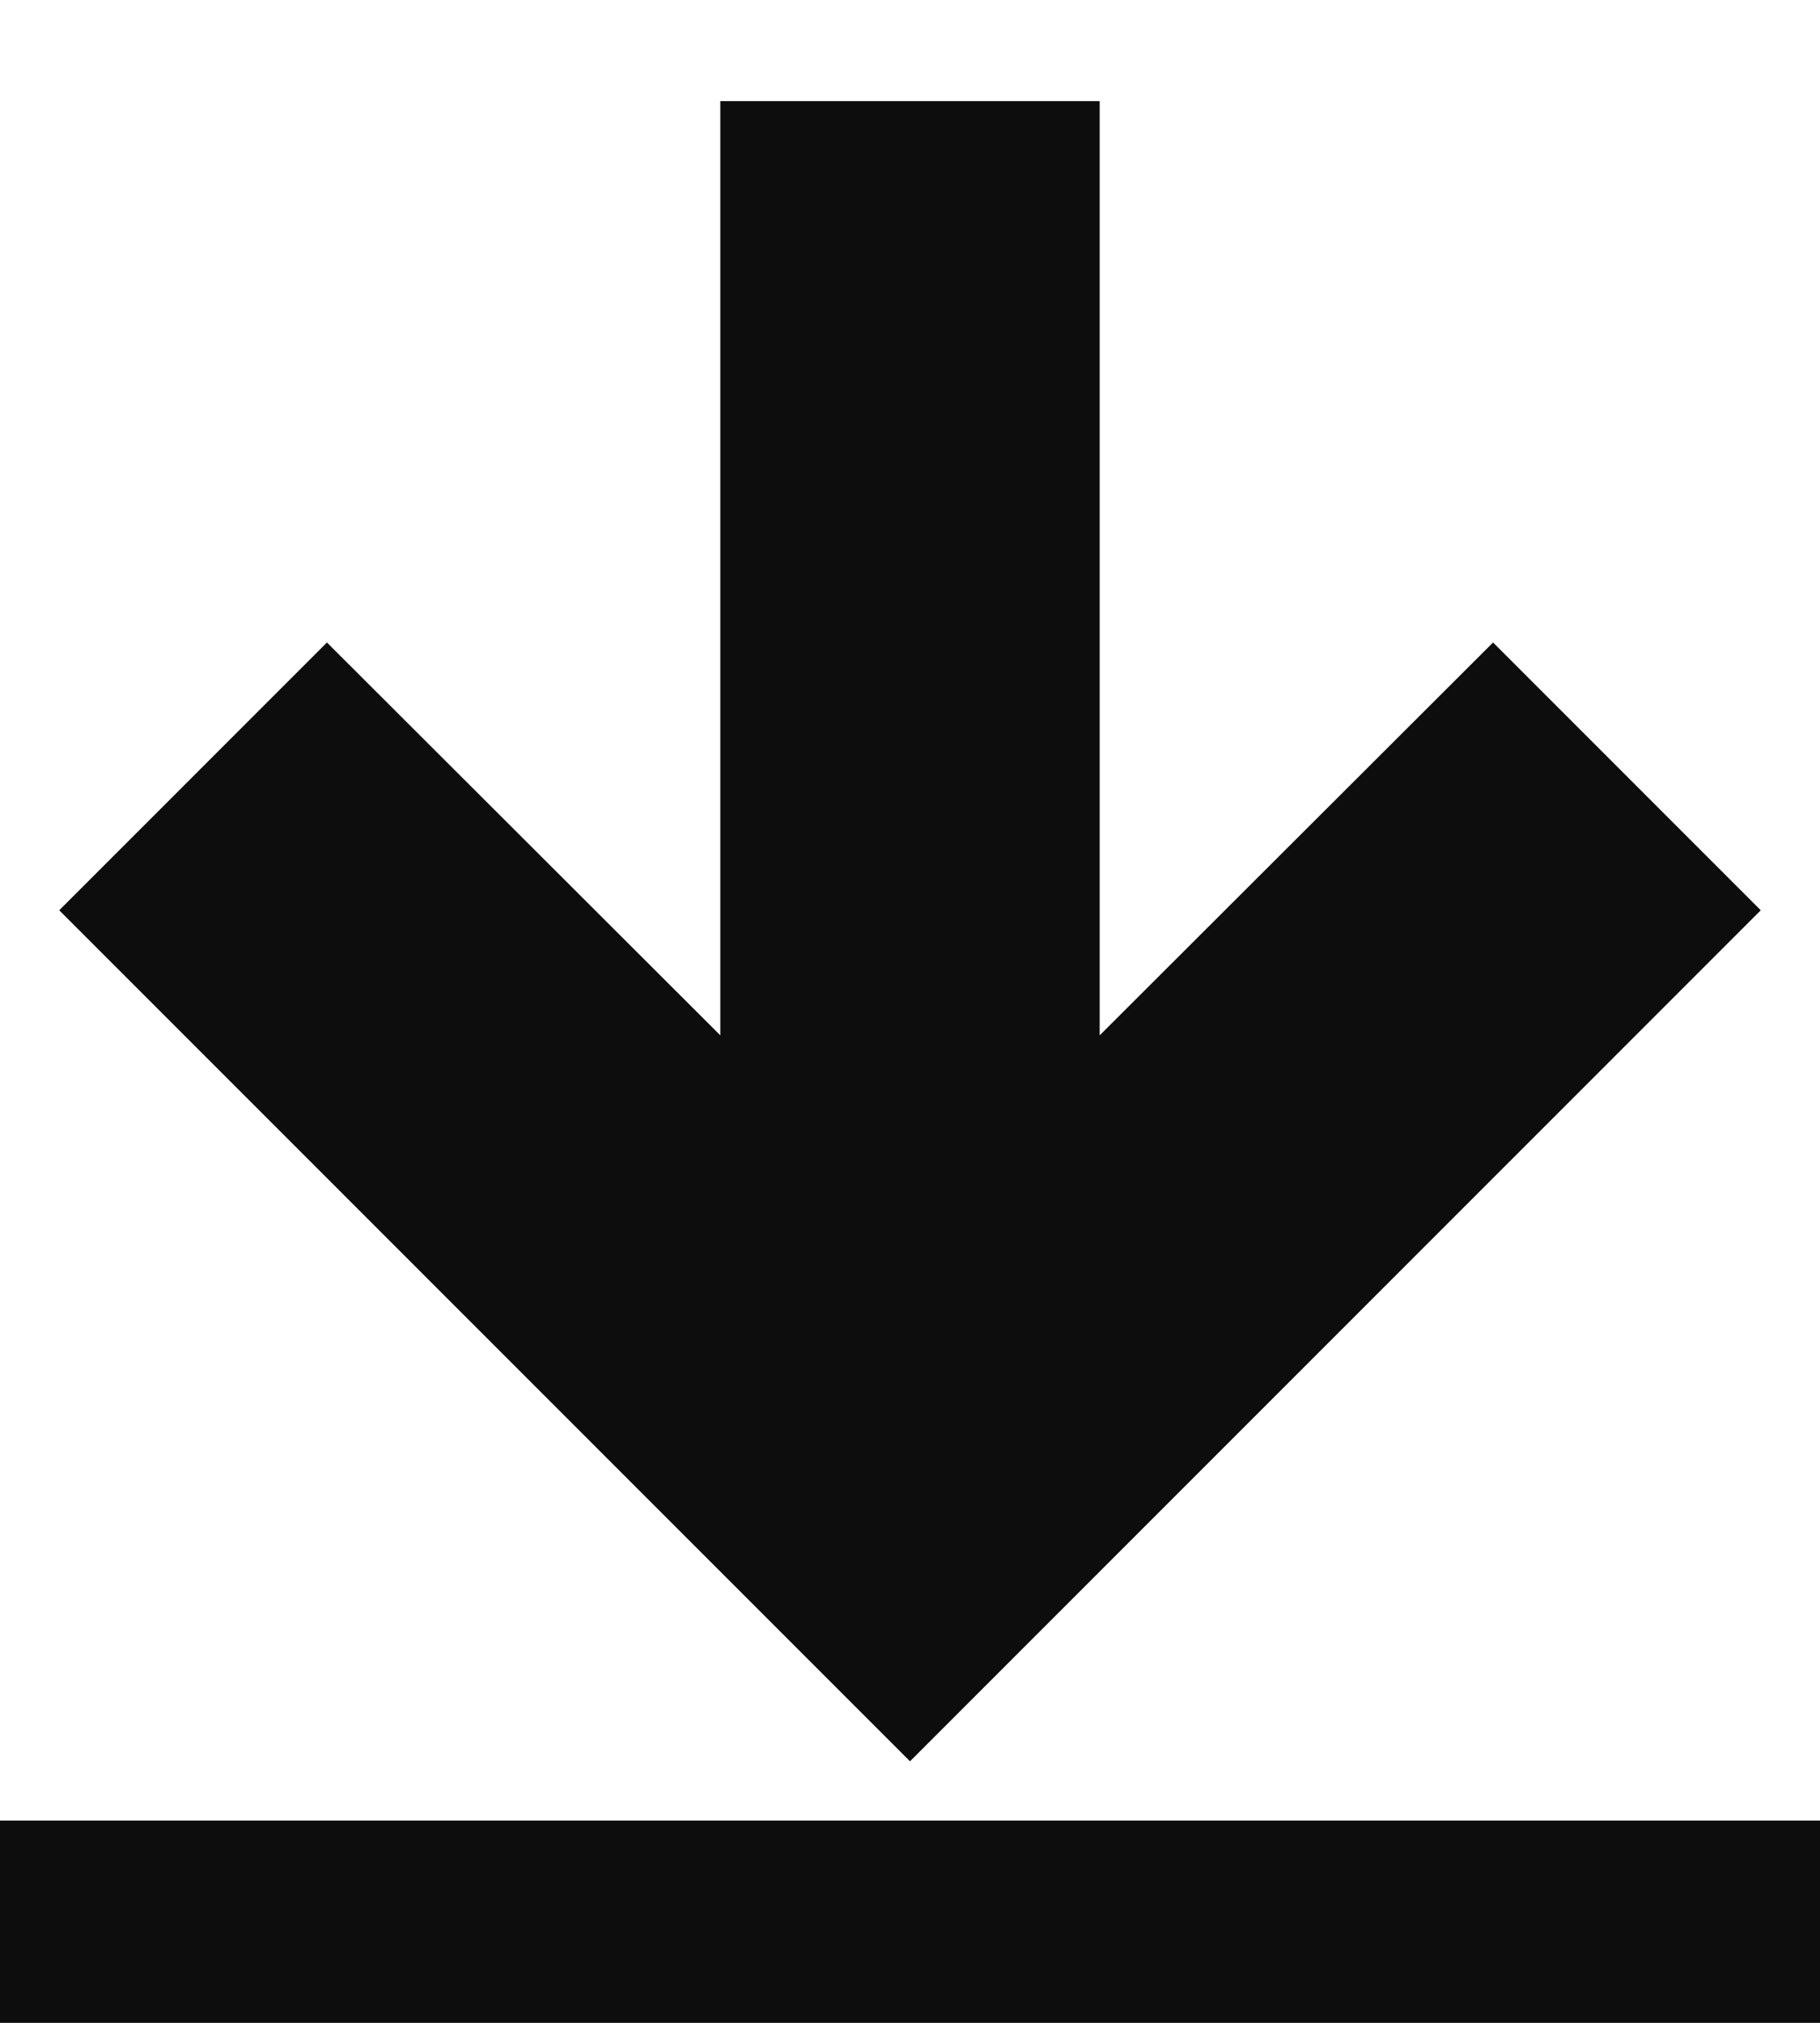 <svg width="9" height="10" viewBox="0 0 9 10" fill="none" xmlns="http://www.w3.org/2000/svg">
<path d="M0 9.5H9M1 4.5L1.617 3.883L4.062 6.324V1H4.938V6.324L7.383 3.883L8 4.5L4.5 8L1 4.5Z" stroke="#0E0D0D"/>
</svg>
